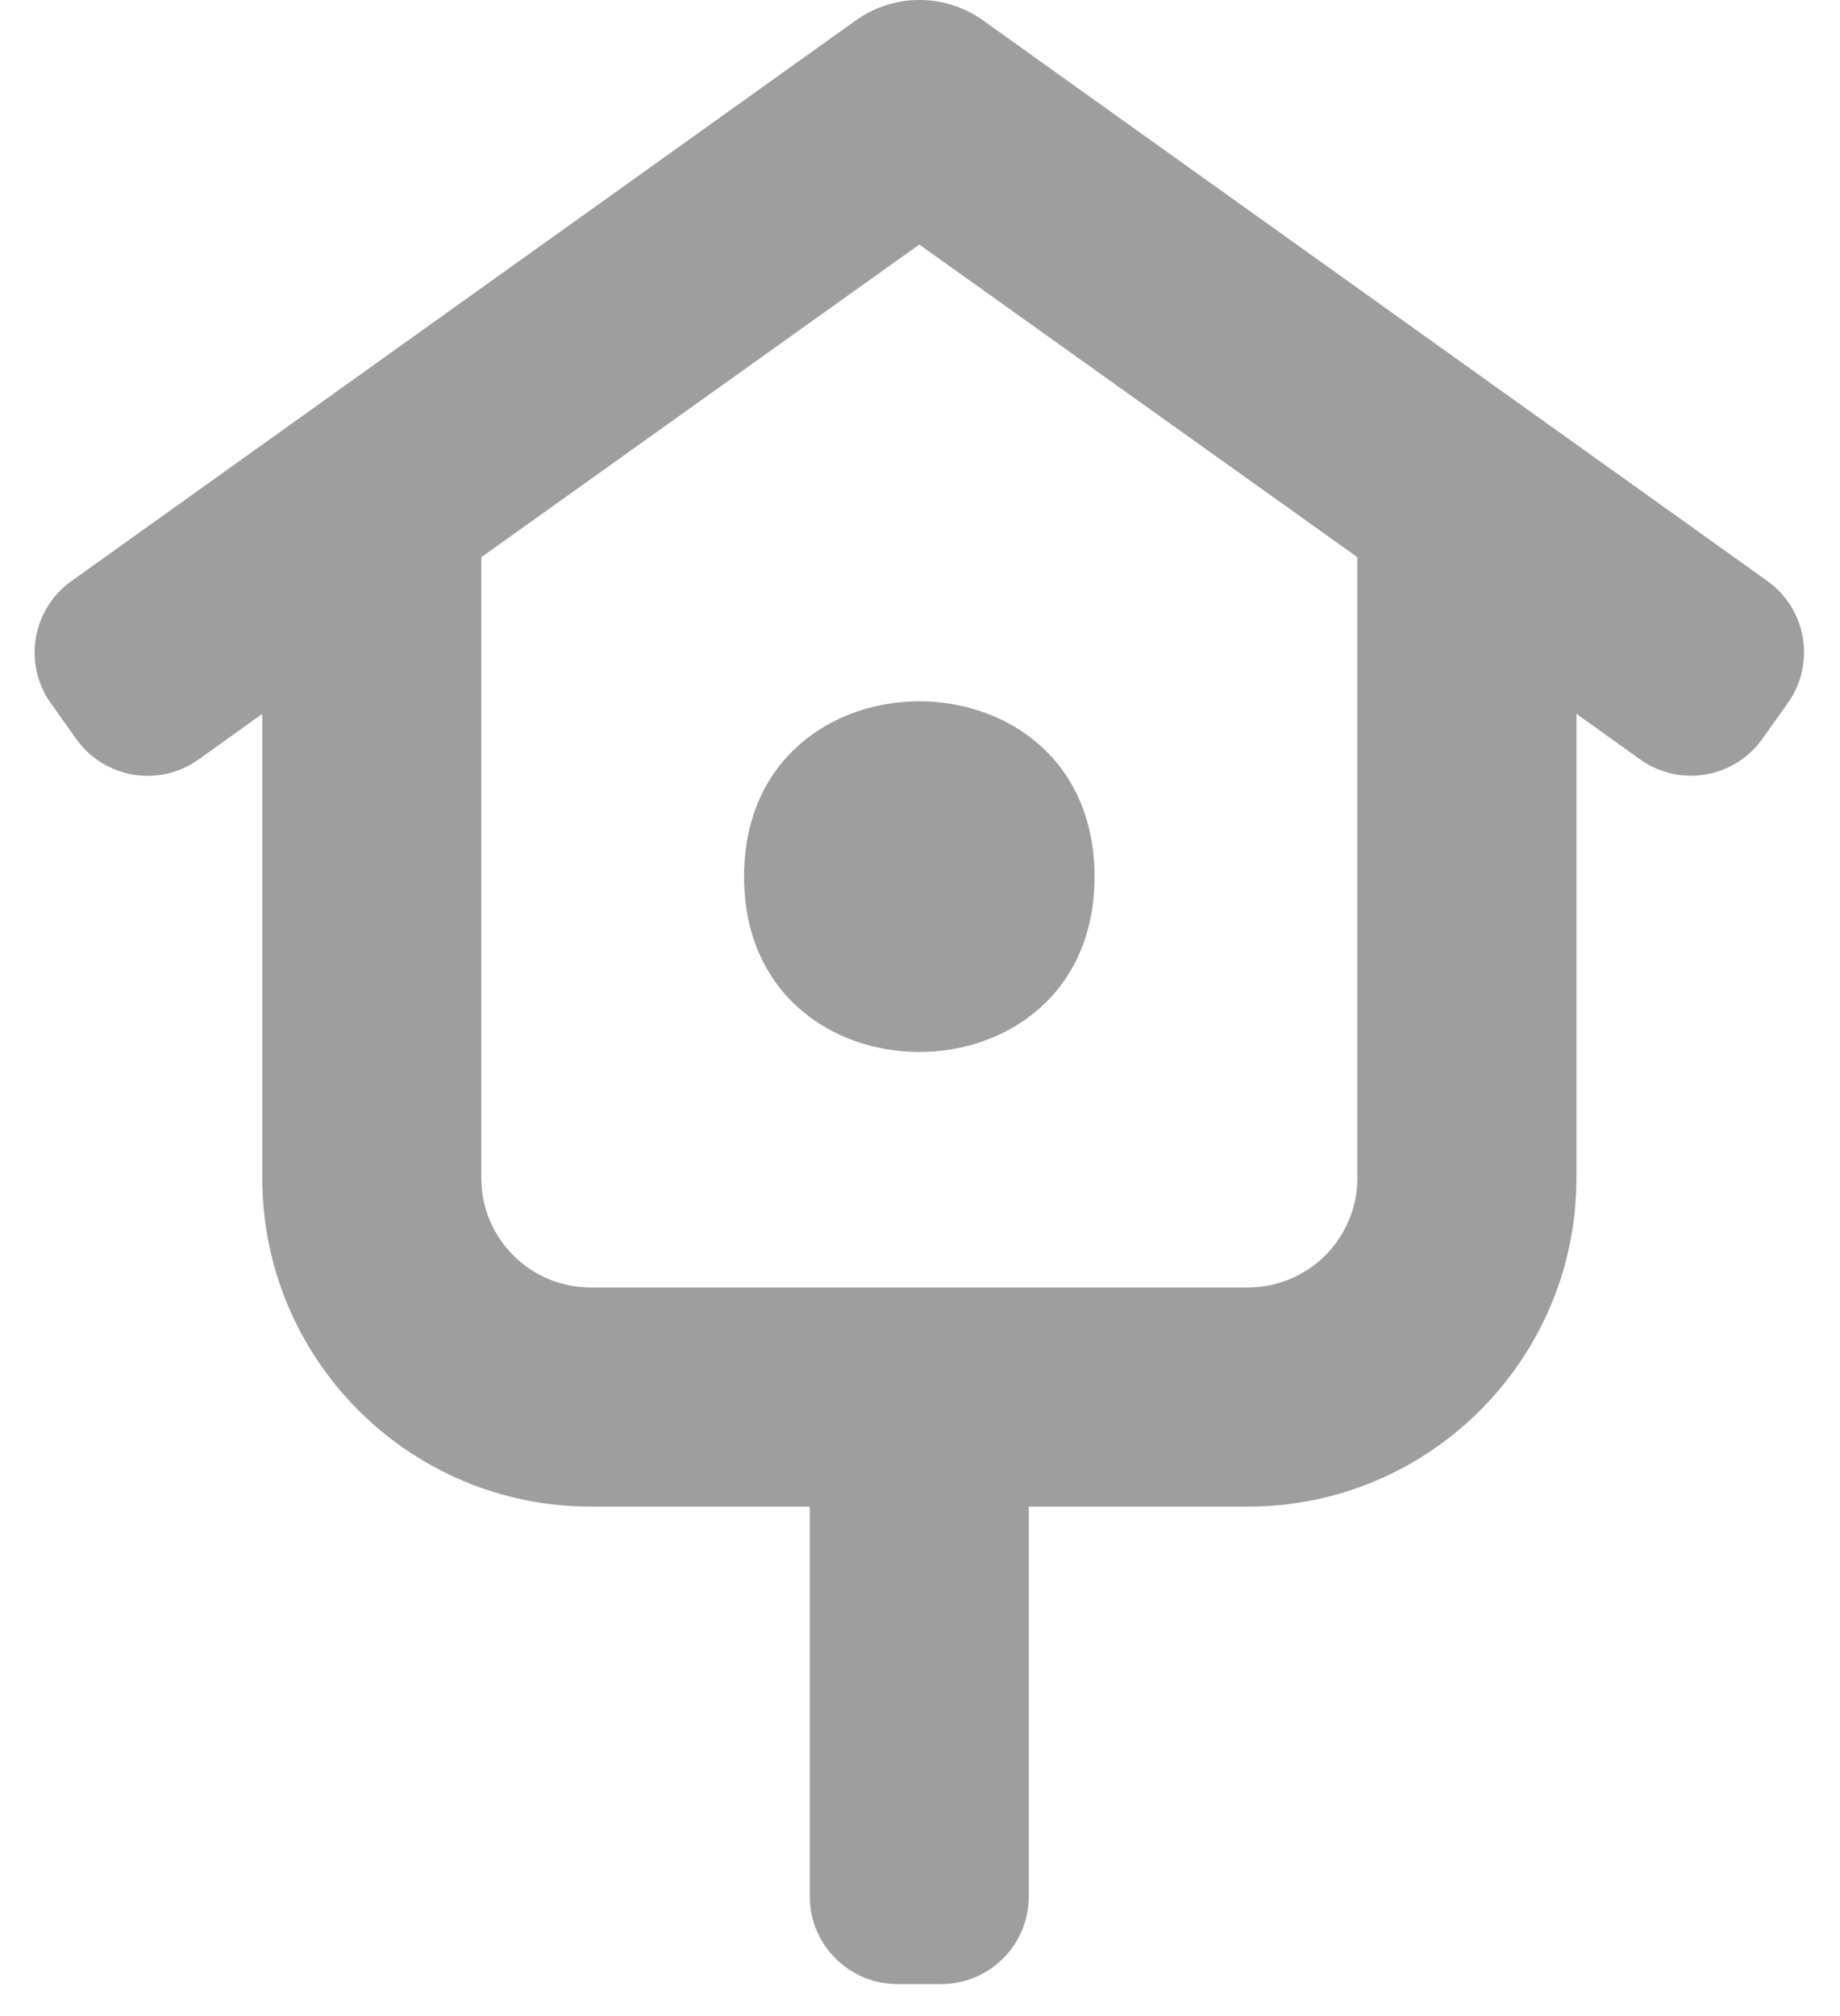 <svg width="21" height="23" viewBox="0 0 21 23" fill="none" xmlns="http://www.w3.org/2000/svg">
<g clip-path="url(#clip0_421_702)">
<path fill-rule="evenodd" clip-rule="evenodd" d="M12.492 10.001C12.492 12.668 8.492 12.668 8.492 10.001C8.492 7.334 12.492 7.334 12.492 10.001Z" fill="#9E9E9E"/>
<path fill-rule="evenodd" clip-rule="evenodd" d="M2.993 8.144V13.438C2.993 15.509 4.671 17.188 6.743 17.188H9.242V21.635C9.242 22.187 9.69 22.635 10.242 22.635H10.742C11.294 22.635 11.742 22.187 11.742 21.635V17.188H14.242C16.313 17.188 17.992 15.509 17.992 13.438V8.144L18.718 8.663C19.168 8.984 19.792 8.88 20.113 8.43C20.113 8.43 20.113 8.43 20.113 8.43L20.403 8.023C20.724 7.574 20.62 6.949 20.171 6.628L11.22 0.233C10.785 -0.078 10.202 -0.078 9.767 0.233L0.814 6.63C0.365 6.951 0.26 7.575 0.581 8.024L0.871 8.432C1.192 8.881 1.816 8.986 2.266 8.665C2.266 8.665 2.266 8.665 2.266 8.665L2.993 8.144ZM10.492 2.79L15.492 6.357V13.438C15.492 13.77 15.36 14.087 15.126 14.322C14.891 14.556 14.574 14.688 14.242 14.688H6.743C6.052 14.688 5.493 14.129 5.493 13.438V6.357L10.492 2.79Z" fill="#9E9E9E"/>
</g>
<defs>
<clipPath id="clip0_421_702">
<rect width="21" height="23" fill="white"/>
</clipPath>
</defs>
</svg>
